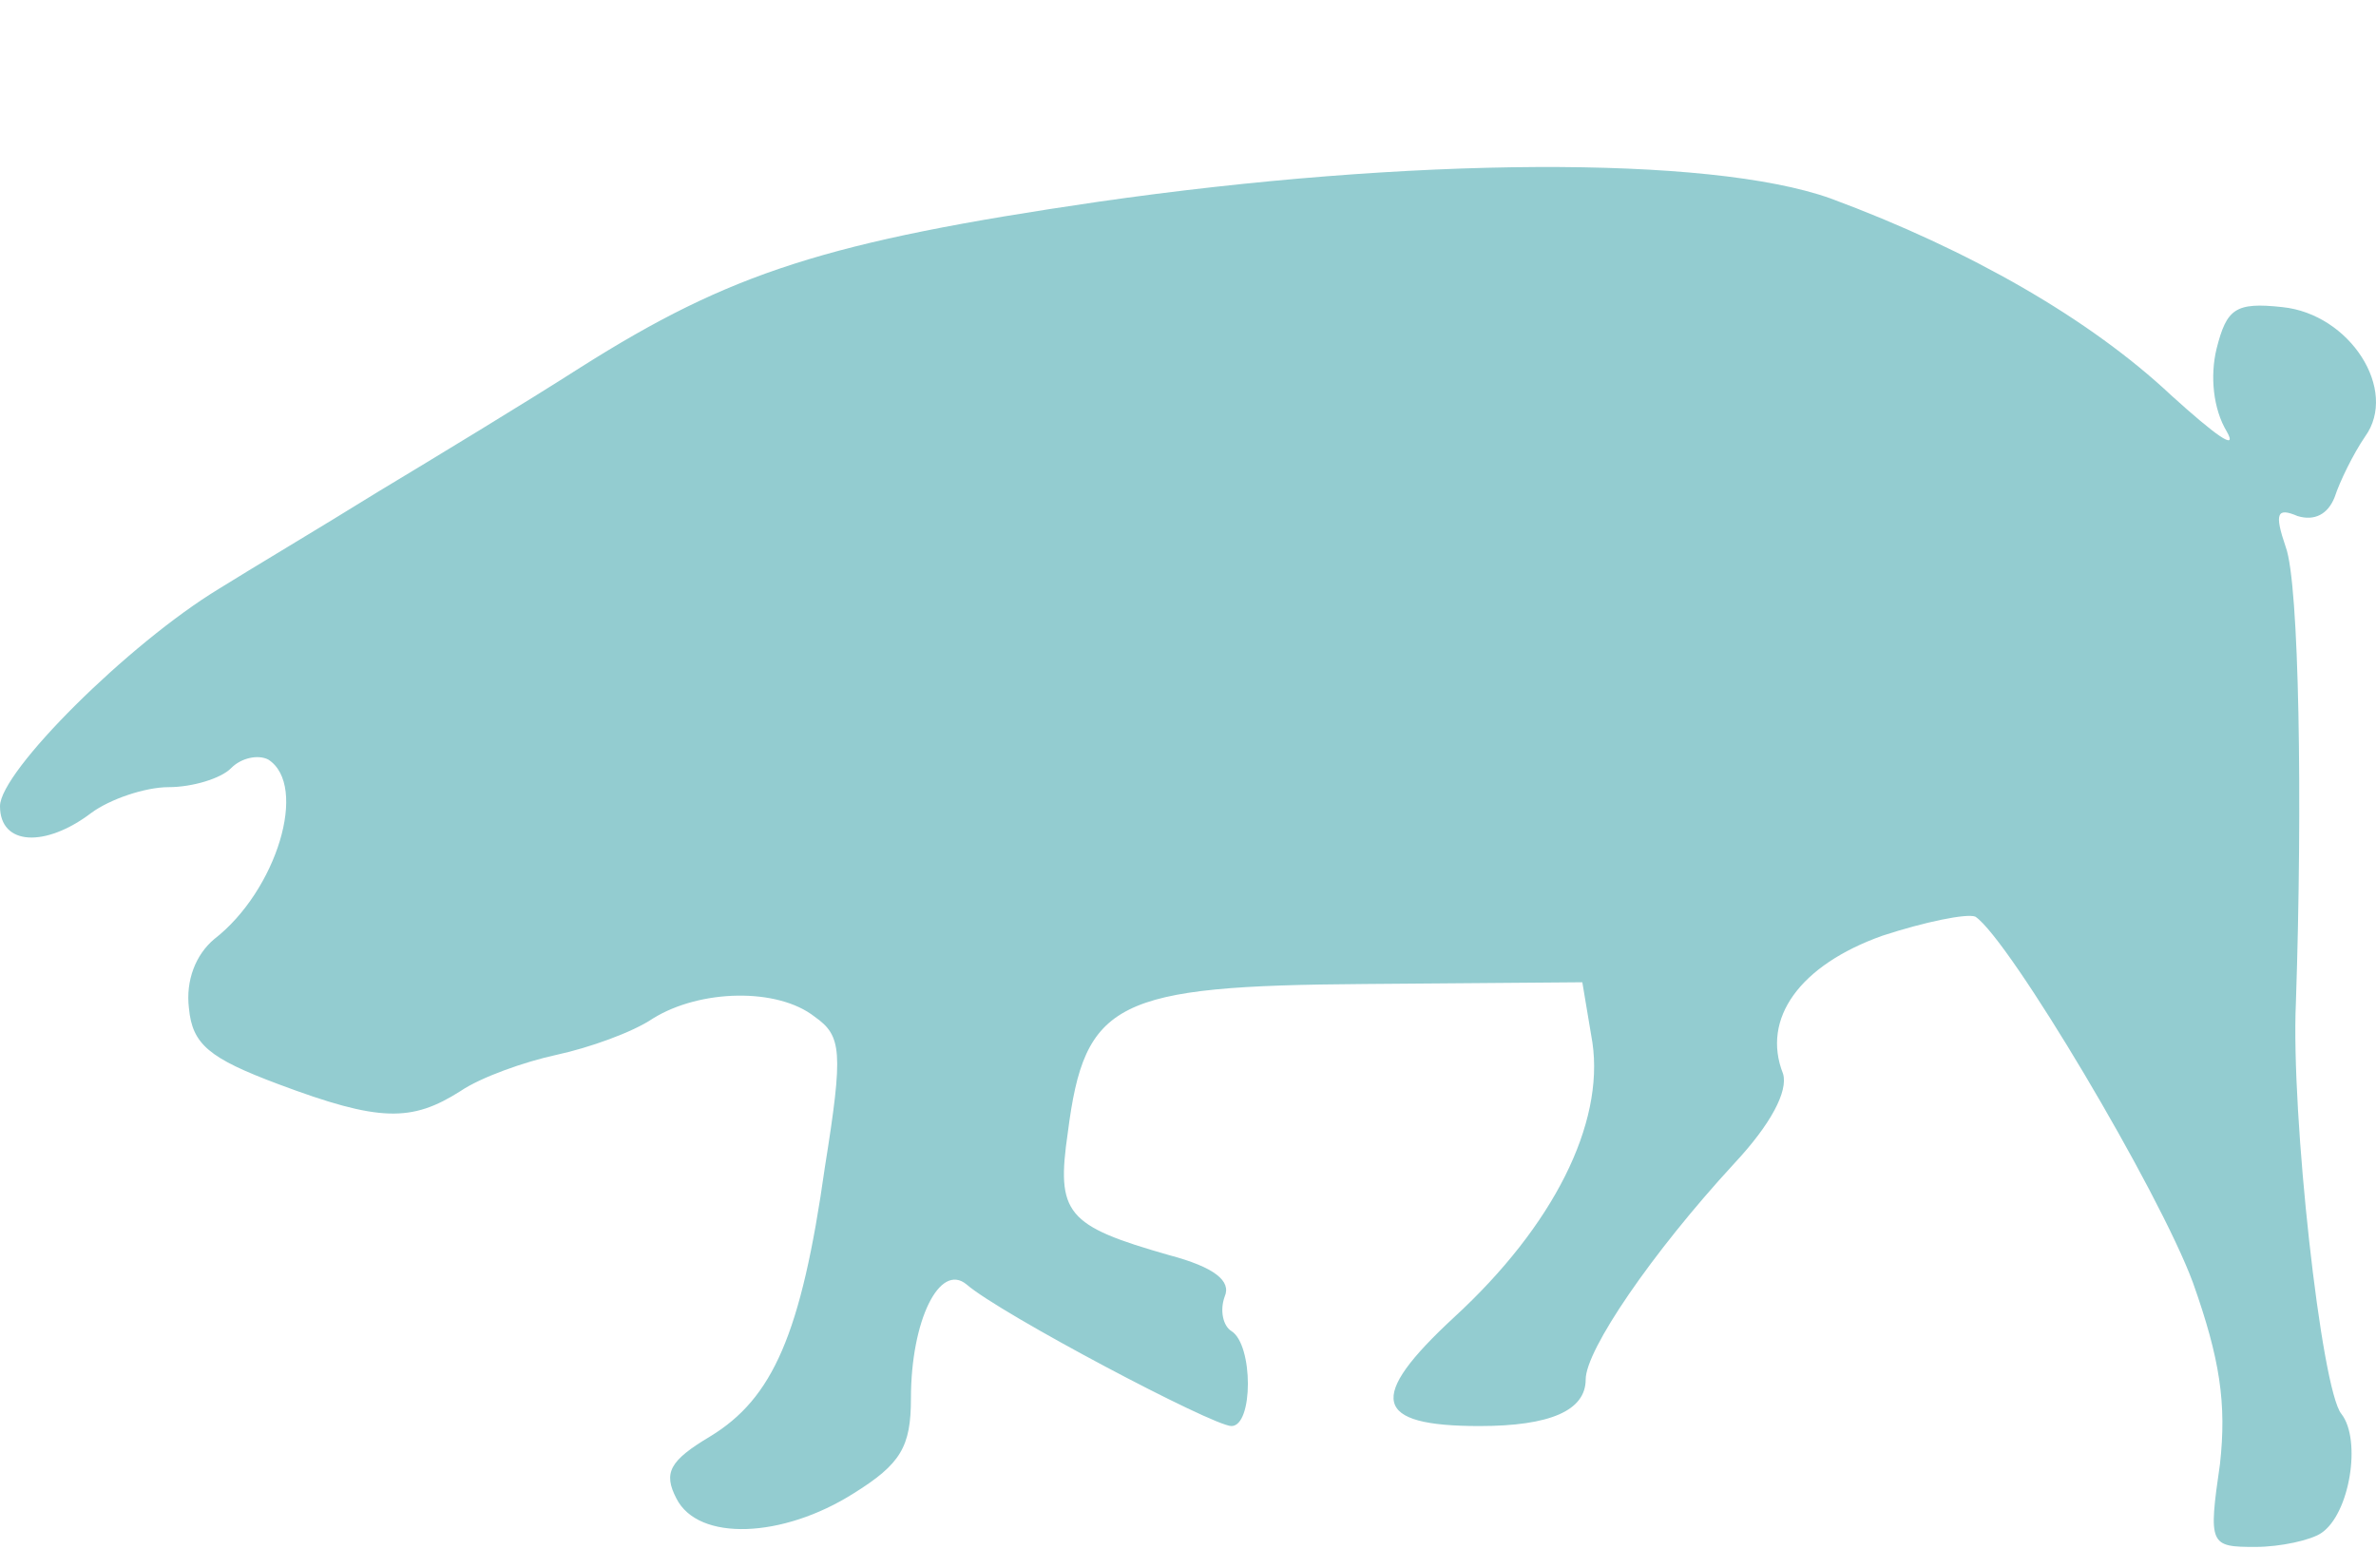 <?xml version="1.0" encoding="UTF-8"?> <svg xmlns="http://www.w3.org/2000/svg" width="256" height="169" viewBox="0 0 256 169" fill="none"><path d="M118.322 21.743C89.06 26.022 78.7 29.372 62.524 39.605C56.708 43.327 46.893 49.281 40.713 53.002C34.715 56.723 26.9 61.375 23.628 63.422C13.813 69.376 6.87427e-06 83.145 6.87427e-06 86.866C6.87427e-06 91.146 4.907 91.332 9.815 87.611C11.814 86.122 15.631 84.819 18.175 84.819C20.72 84.819 23.81 83.889 24.9 82.773C25.991 81.656 27.808 81.284 28.899 81.842C33.261 84.633 29.808 95.984 23.083 101.193C21.084 102.868 19.993 105.659 20.357 108.636C20.72 112.543 22.538 114.032 29.989 116.823C40.895 120.916 44.348 120.916 49.619 117.567C51.8 116.079 56.526 114.404 59.979 113.66C63.432 112.916 68.158 111.241 70.339 109.752C75.428 106.589 83.789 106.403 87.787 109.566C90.696 111.613 90.877 113.288 88.878 125.754C86.334 143.803 83.244 150.687 76.519 154.781C72.157 157.386 71.43 158.688 72.884 161.479C75.246 166.131 84.334 165.759 91.968 160.921C97.057 157.758 98.148 155.897 98.148 150.687C98.148 142.314 101.237 135.988 104.145 138.407C107.781 141.57 130.682 153.664 132.681 153.664C135.044 153.664 135.044 144.919 132.681 143.431C131.772 142.872 131.409 141.198 131.954 139.709C132.681 138.035 130.863 136.546 125.956 135.244C114.869 132.08 113.778 130.778 115.051 122.033C116.868 107.892 120.14 106.217 147.04 106.031L170.486 105.845L171.576 112.357C172.849 121.102 167.396 132.08 156.673 141.942C147.221 150.687 147.948 153.664 159.399 153.664C167.033 153.664 170.849 151.99 170.849 148.64C170.849 145.477 177.938 135.058 186.844 125.382C190.843 121.102 192.66 117.567 192.115 115.707C189.752 109.752 193.932 103.984 202.838 100.821C207.382 99.333 211.926 98.402 212.835 98.775C216.47 101.193 232.646 128.359 236.281 138.221C239.189 146.408 239.916 151.245 239.189 157.758C237.917 166.503 238.099 166.689 243.006 166.689C245.732 166.689 249.004 165.945 250.095 165.2C253.184 163.154 254.457 155.153 252.276 152.362C250.095 149.757 246.823 119.986 247.368 108.078C248.095 86.494 247.732 62.864 246.278 58.956C245.005 55.235 245.369 54.677 247.55 55.607C249.368 56.165 250.822 55.421 251.549 53.56C252.094 51.886 253.548 48.908 254.82 47.048C258.455 42.024 253.184 33.837 245.914 33.093C240.825 32.535 239.916 33.279 238.826 37.559C238.099 40.536 238.462 44.071 239.916 46.49C241.189 48.722 238.644 46.862 233.918 42.582C225.194 34.395 212.29 26.953 197.204 21.371C184.118 16.719 151.947 16.905 118.322 21.743Z" fill="#93CCD0"></path><path d="M249.731 41.28C251.003 44.815 249.549 47.606 246.278 47.606C244.097 47.606 241.734 43.699 241.734 39.977C241.734 37 248.641 38.117 249.731 41.28Z" fill="#93CCD0"></path></svg> 